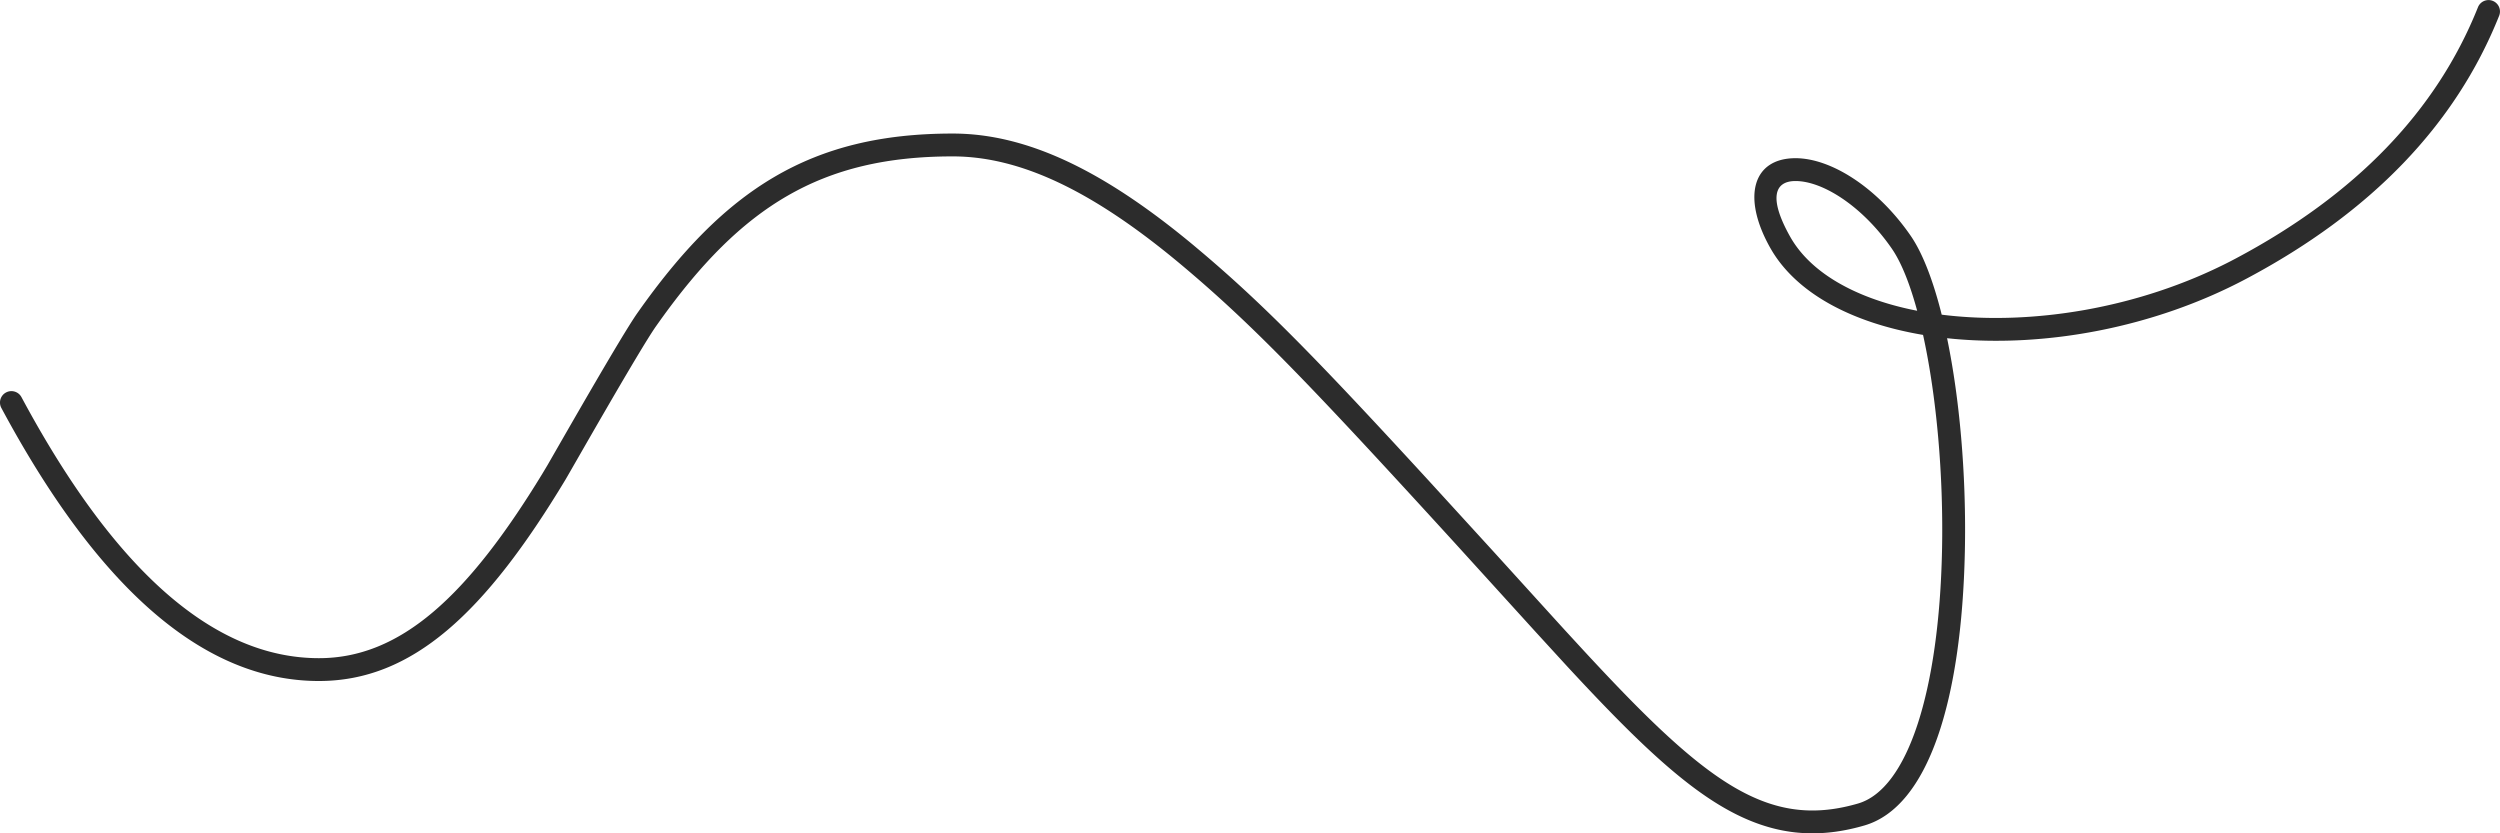 <svg xmlns="http://www.w3.org/2000/svg" viewBox="0 0 219 73"><path d="M217.071.63a1 1 0 011.858.74c-3.809 9.547-11.202 17.23-22.136 23.04-8.181 4.348-17.656 6.005-25.628 5.277l-.602-.06.03.138c1.058 5.173 1.635 11.607 1.538 17.984l-.01.546c-.278 13.046-3.184 22.38-8.798 24.015-3.39.987-6.44.916-9.49-.217-3.3-1.225-6.622-3.667-10.918-7.87l-.418-.413c-1.527-1.512-3.177-3.236-5.254-5.482l-2.705-2.954-7.123-7.839c-12.724-13.935-17.6-18.997-23.668-24.117C96.02 16.9 89.554 13.7 83.457 13.7c-11.525 0-18.492 4.38-25.672 14.43l-.313.44c-1.471 2.091-7.525 12.764-7.947 13.464-7.002 11.618-13.374 17.622-21.587 17.622-10.045 0-19.298-8.035-27.82-23.92a1 1 0 111.763-.945c8.21 15.305 16.917 22.865 26.057 22.865 7.157 0 13.028-5.428 19.567-16.148l.463-.774c1.04-1.8 6.437-11.28 7.869-13.315 7.634-10.85 15.197-15.72 27.62-15.72 6.531 0 13.252 3.262 21.098 9.787l.914.77c5.317 4.526 9.844 9.132 19.614 19.77l5.81 6.36c2.233 2.459 5.367 5.914 6.284 6.916l1.53 1.663c1.94 2.097 3.5 3.732 4.93 5.159l.267.265c4.315 4.274 7.545 6.686 10.624 7.83 2.64.98 5.25 1.04 8.236.17 4.396-1.28 7.098-9.959 7.357-22.137.143-6.684-.491-13.493-1.617-18.715l-.045-.199-.089-.015c-5.993-1.025-10.835-3.522-13.138-7.339l-.164-.281c-2.507-4.467-1.513-7.829 2.194-7.844 3.16-.013 7.227 2.61 10.108 6.786 1.013 1.468 1.906 3.755 2.637 6.577l.086.343.234.03c7.589.903 16.956-.527 25.078-4.715l.45-.236C206.39 17.046 213.448 9.711 217.071.63zm-59.8 15.229c-1.867.007-2.322 1.546-.459 4.865 1.772 3.157 5.664 5.338 10.628 6.397l.503.101-.008-.033c-.604-2.215-1.308-4.014-2.081-5.213l-.13-.195c-2.537-3.677-6.032-5.932-8.454-5.922z" fill="#2C2C2C"/></svg>